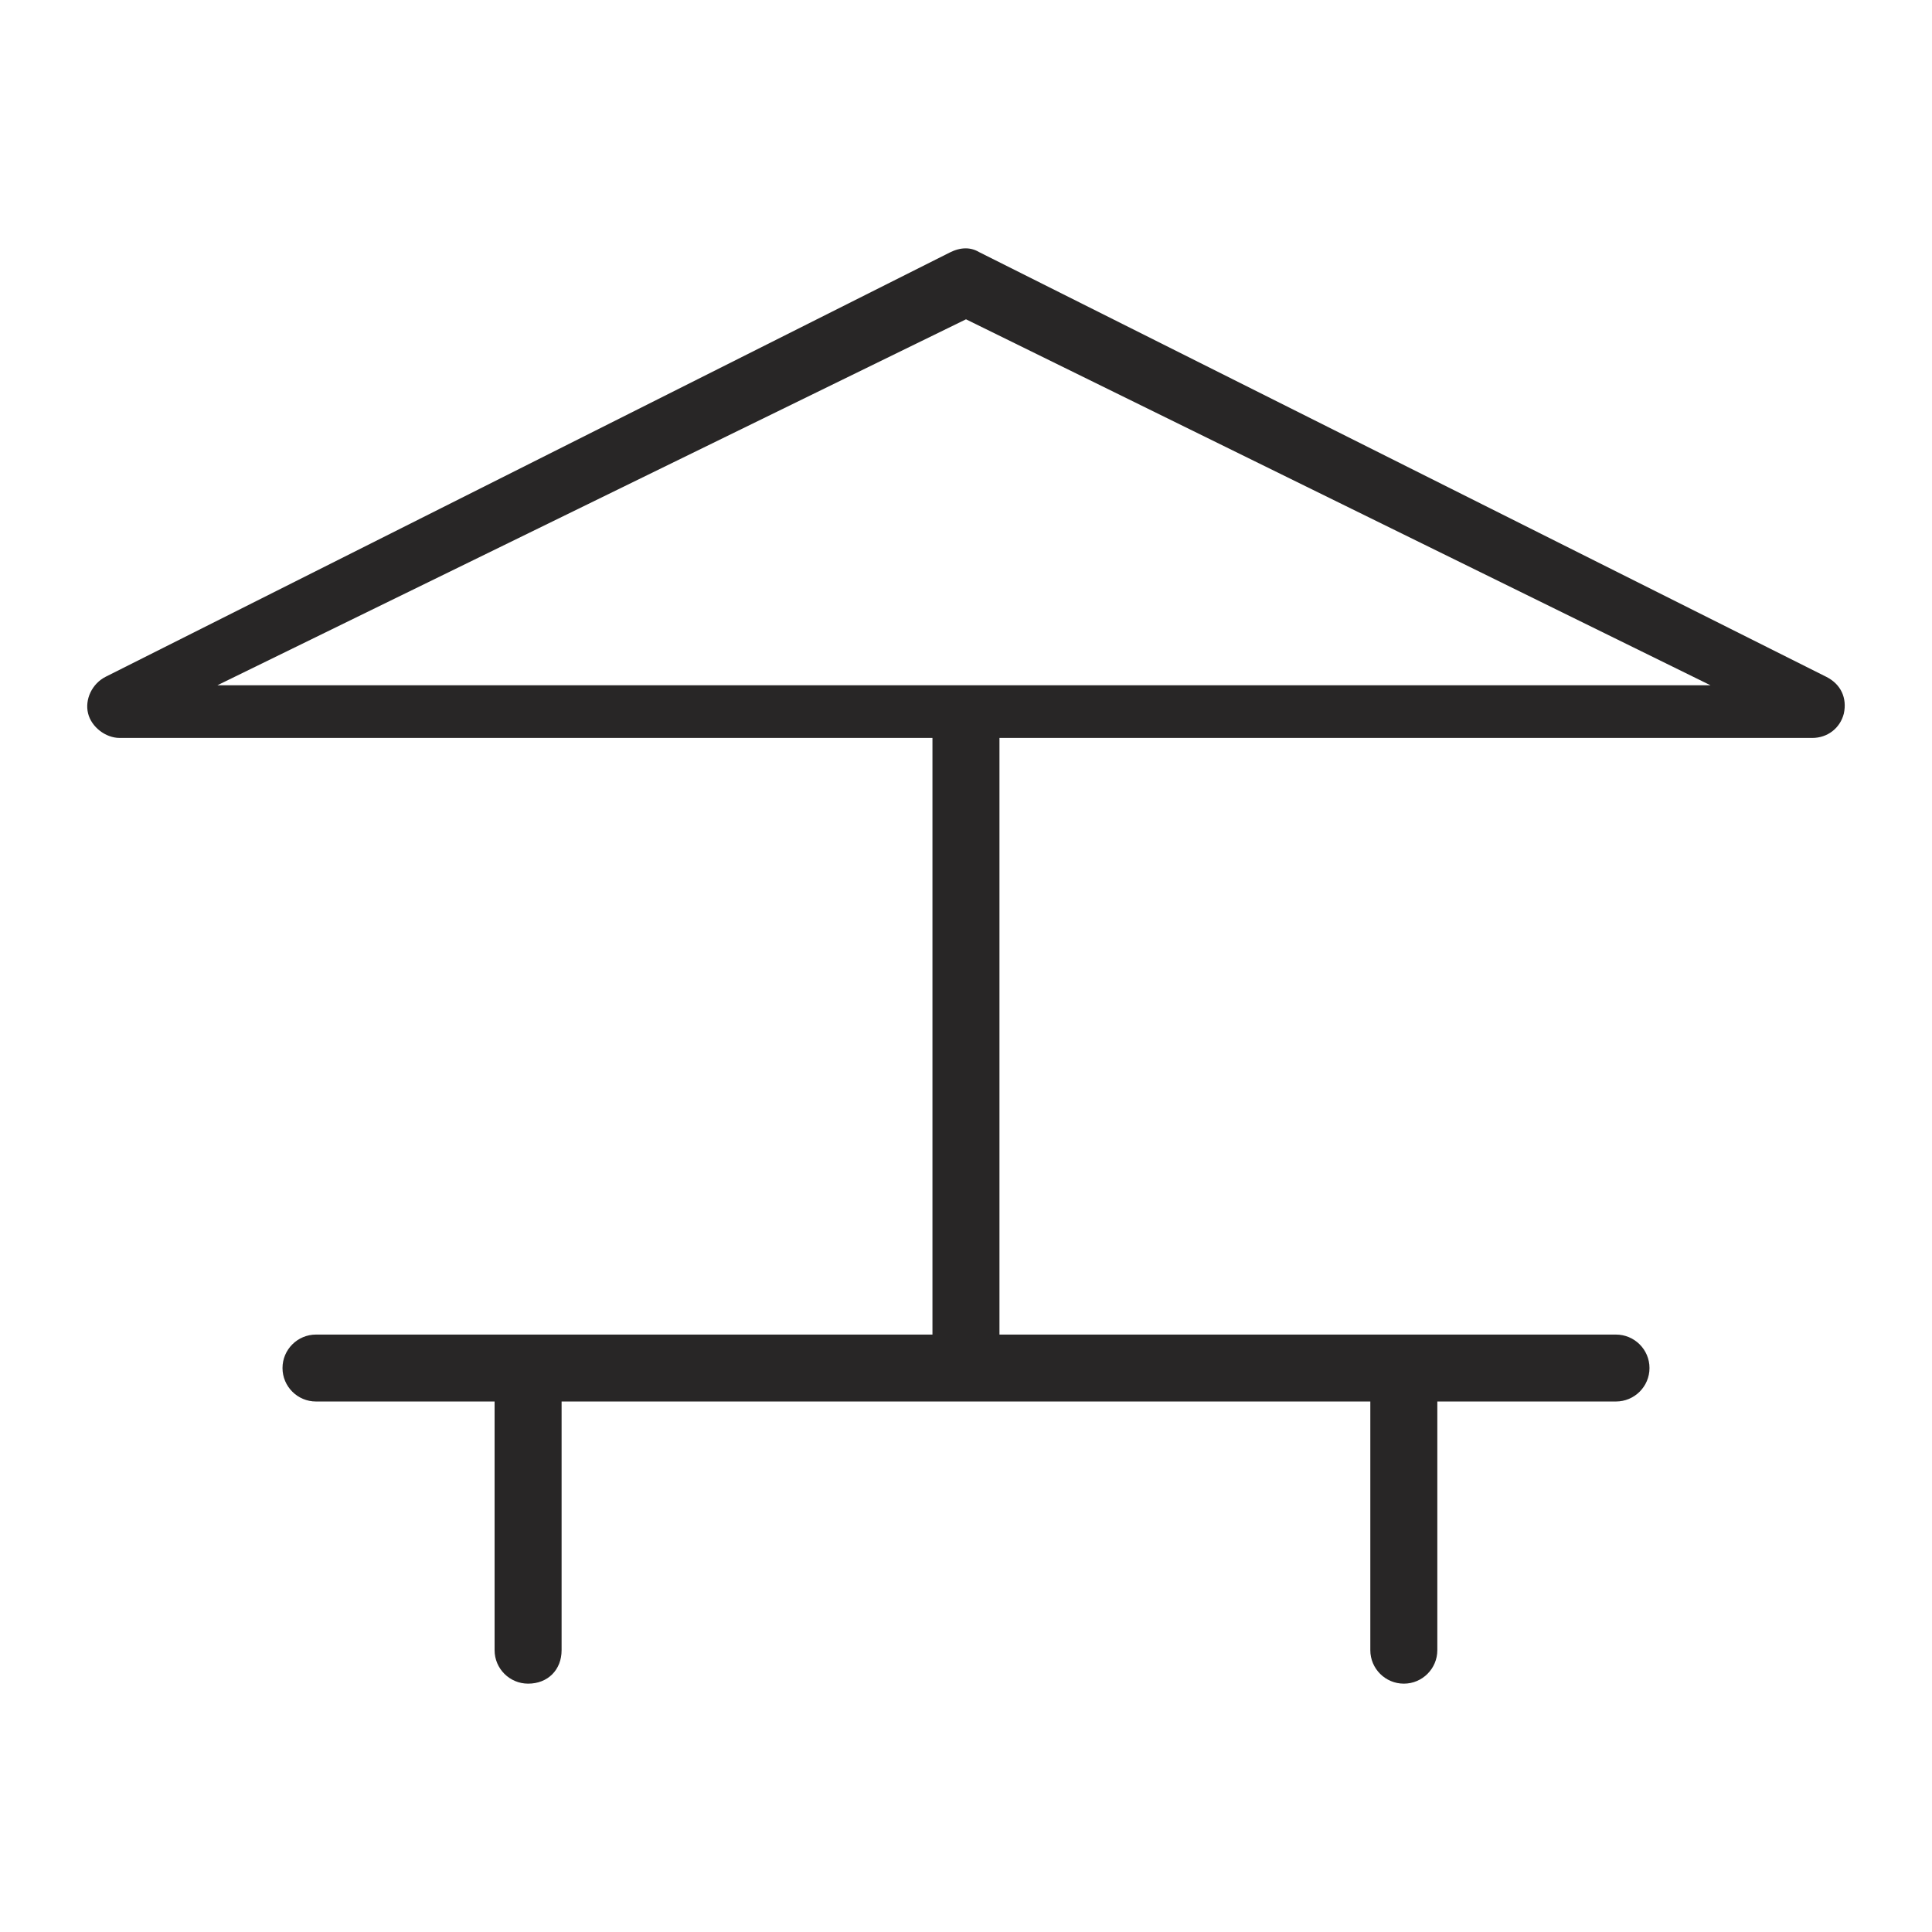 <?xml version="1.0" encoding="utf-8"?>
<!-- Generator: Adobe Illustrator 28.0.0, SVG Export Plug-In . SVG Version: 6.00 Build 0)  -->
<svg version="1.1" id="Layer_1" xmlns="http://www.w3.org/2000/svg" xmlns:xlink="http://www.w3.org/1999/xlink" x="0px" y="0px"
	 viewBox="0 0 22 22" style="enable-background:new 0 0 22 22;" xml:space="preserve">
<style type="text/css">
	.st0{fill-rule:evenodd;clip-rule:evenodd;fill:#282626;}
</style>
<g id="Clip-2">
</g>
<path class="st0" d="M20.8,7.709l-9.646-4.836l-0.004-0.002c-0.047-0.028-0.099-0.043-0.154-0.043
	c-0.058,0-0.118,0.016-0.18,0.047l-9.612,4.831c-0.155,0.078-0.241,0.258-0.201,0.418
	c0.038,0.154,0.199,0.279,0.359,0.279h9.256v6.794H3.598c-0.21,0-0.381,0.171-0.381,0.381
	s0.171,0.381,0.381,0.381h2.034v2.832c0,0.21,0.171,0.381,0.382,0.381
	c0.224,0,0.381-0.157,0.381-0.381v-2.832h9.209v2.832c0,0.21,0.171,0.381,0.382,0.381
	c0.21,0,0.381-0.171,0.381-0.381v-2.832h2.034c0.211,0,0.382-0.171,0.382-0.381
	s-0.171-0.381-0.382-0.381h-7.02V8.403h9.256c0.173,0,0.317-0.111,0.359-0.277
	C21.035,7.948,20.962,7.792,20.8,7.709z M2.476,7.803l8.524-4.167l8.477,4.167H2.476z"/>
</svg>
